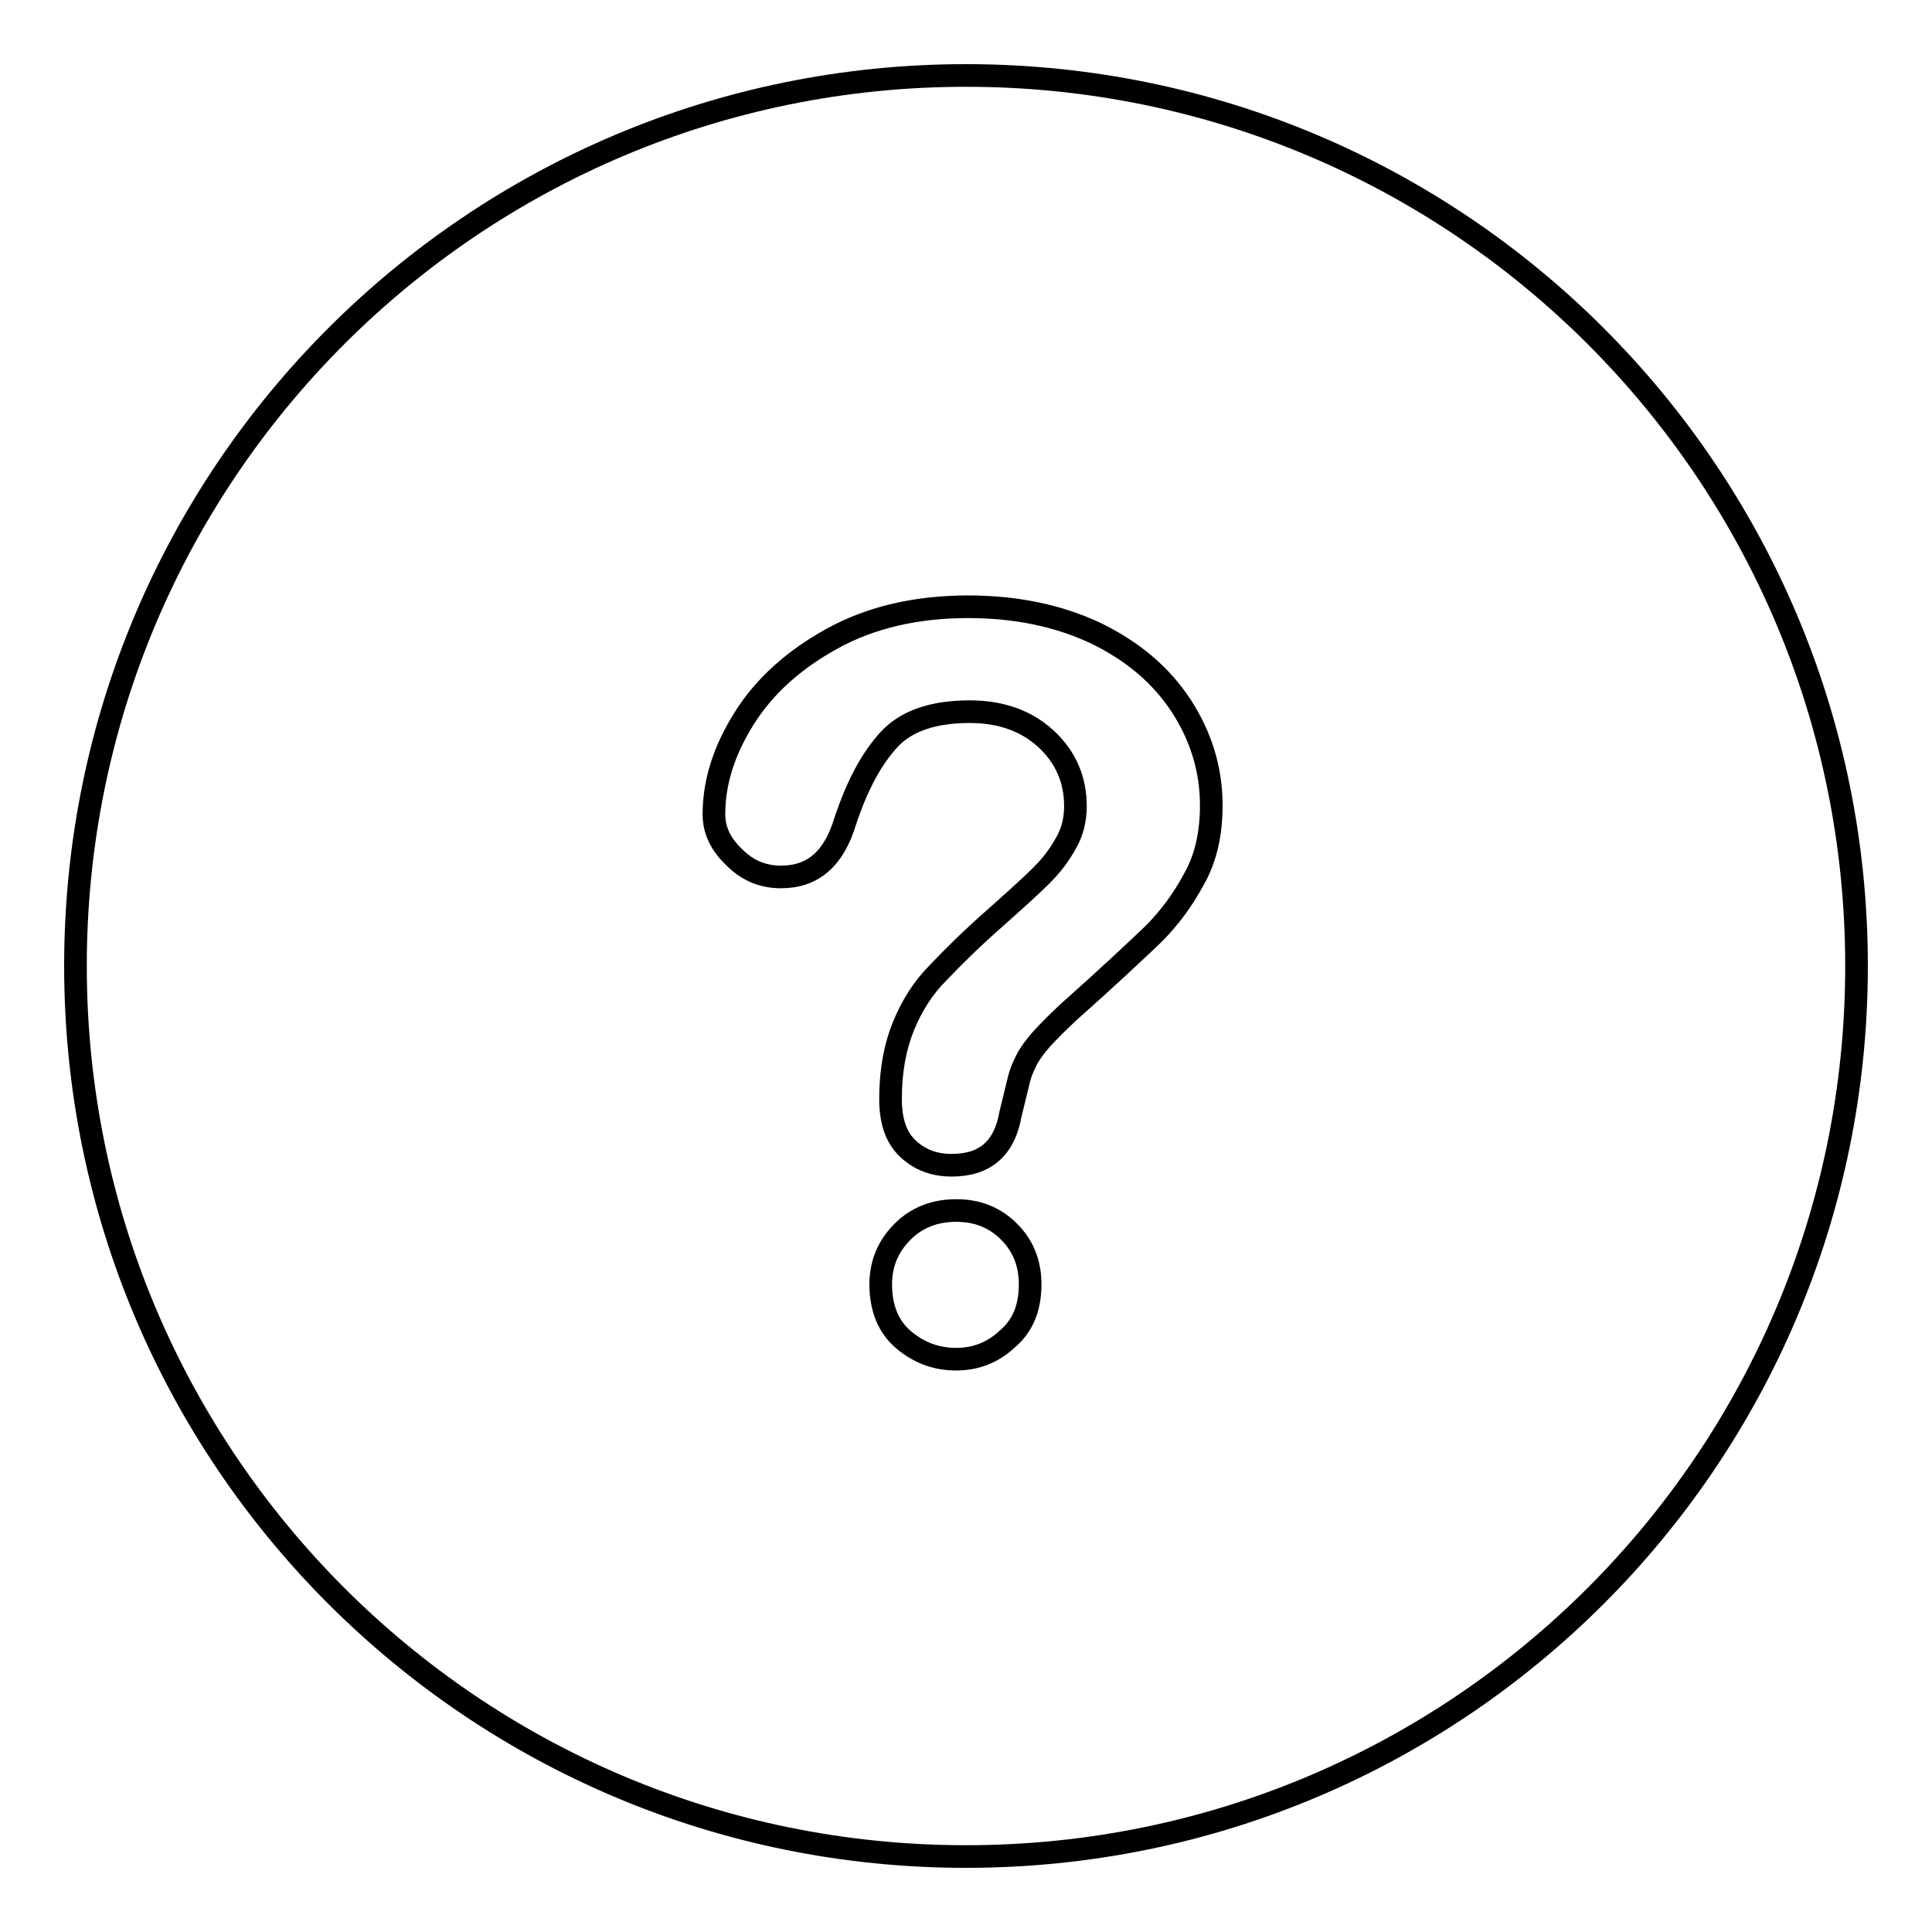 <?xml version="1.0" encoding="utf-8"?>
<!-- Svg Vector Icons : http://www.onlinewebfonts.com/icon -->
<!DOCTYPE svg PUBLIC "-//W3C//DTD SVG 1.1//EN" "http://www.w3.org/Graphics/SVG/1.1/DTD/svg11.dtd">
<svg version="1.1" xmlns="http://www.w3.org/2000/svg" xmlns:xlink="http://www.w3.org/1999/xlink" x="0px" y="0px" viewBox="0 0 256 256" enable-background="new 0 0 256 256" xml:space="preserve">
<g><g><path stroke-width="3" fill-opacity="0" stroke="#000000"  d="M128,246c65.2,0,118-52.8,118-118c0-65.2-52.8-118-118-118C62.8,10,10,62.8,10,128C10,193.2,62.8,246,128,246z M94.6,107.9c0-4.2,1.3-8.4,4-12.7c2.7-4.3,6.6-7.8,11.7-10.6c5.1-2.8,11.1-4.2,18-4.2c6.4,0,12,1.2,16.9,3.5c4.9,2.4,8.6,5.5,11.3,9.6c2.6,4,4,8.4,4,13.2c0,3.7-0.7,7-2.3,9.8c-1.5,2.8-3.3,5.2-5.4,7.3c-2.1,2-5.8,5.5-11.2,10.3c-1.5,1.4-2.7,2.6-3.6,3.6s-1.6,2-2,2.8s-0.8,1.7-1,2.6s-0.6,2.4-1.1,4.5c-0.8,4.6-3.4,6.8-7.8,6.8c-2.3,0-4.2-0.7-5.8-2.2c-1.6-1.5-2.3-3.7-2.3-6.6c0-3.7,0.6-6.9,1.7-9.6c1.1-2.7,2.6-5.1,4.6-7.1c1.9-2,4.4-4.5,7.6-7.3c2.8-2.5,4.8-4.3,6.1-5.6c1.3-1.3,2.3-2.6,3.2-4.2c0.9-1.5,1.3-3.2,1.3-5c0-3.5-1.3-6.5-3.9-8.9c-2.6-2.4-6-3.6-10.1-3.6c-4.8,0-8.4,1.2-10.7,3.7s-4.2,6-5.8,10.8c-1.5,5-4.3,7.4-8.5,7.4c-2.5,0-4.5-0.9-6.2-2.6C95.4,111.8,94.6,109.9,94.6,107.9z M126.7,180.1c-2.7,0-5-0.9-7-2.6c-2-1.7-3-4.2-3-7.3c0-2.8,1-5.1,2.9-7c1.9-1.9,4.3-2.8,7.1-2.8c2.8,0,5.1,0.9,7,2.8c1.9,1.9,2.8,4.2,2.8,7c0,3.1-1,5.5-3,7.2C131.6,179.2,129.3,180.1,126.7,180.1z"/></g></g>
</svg>